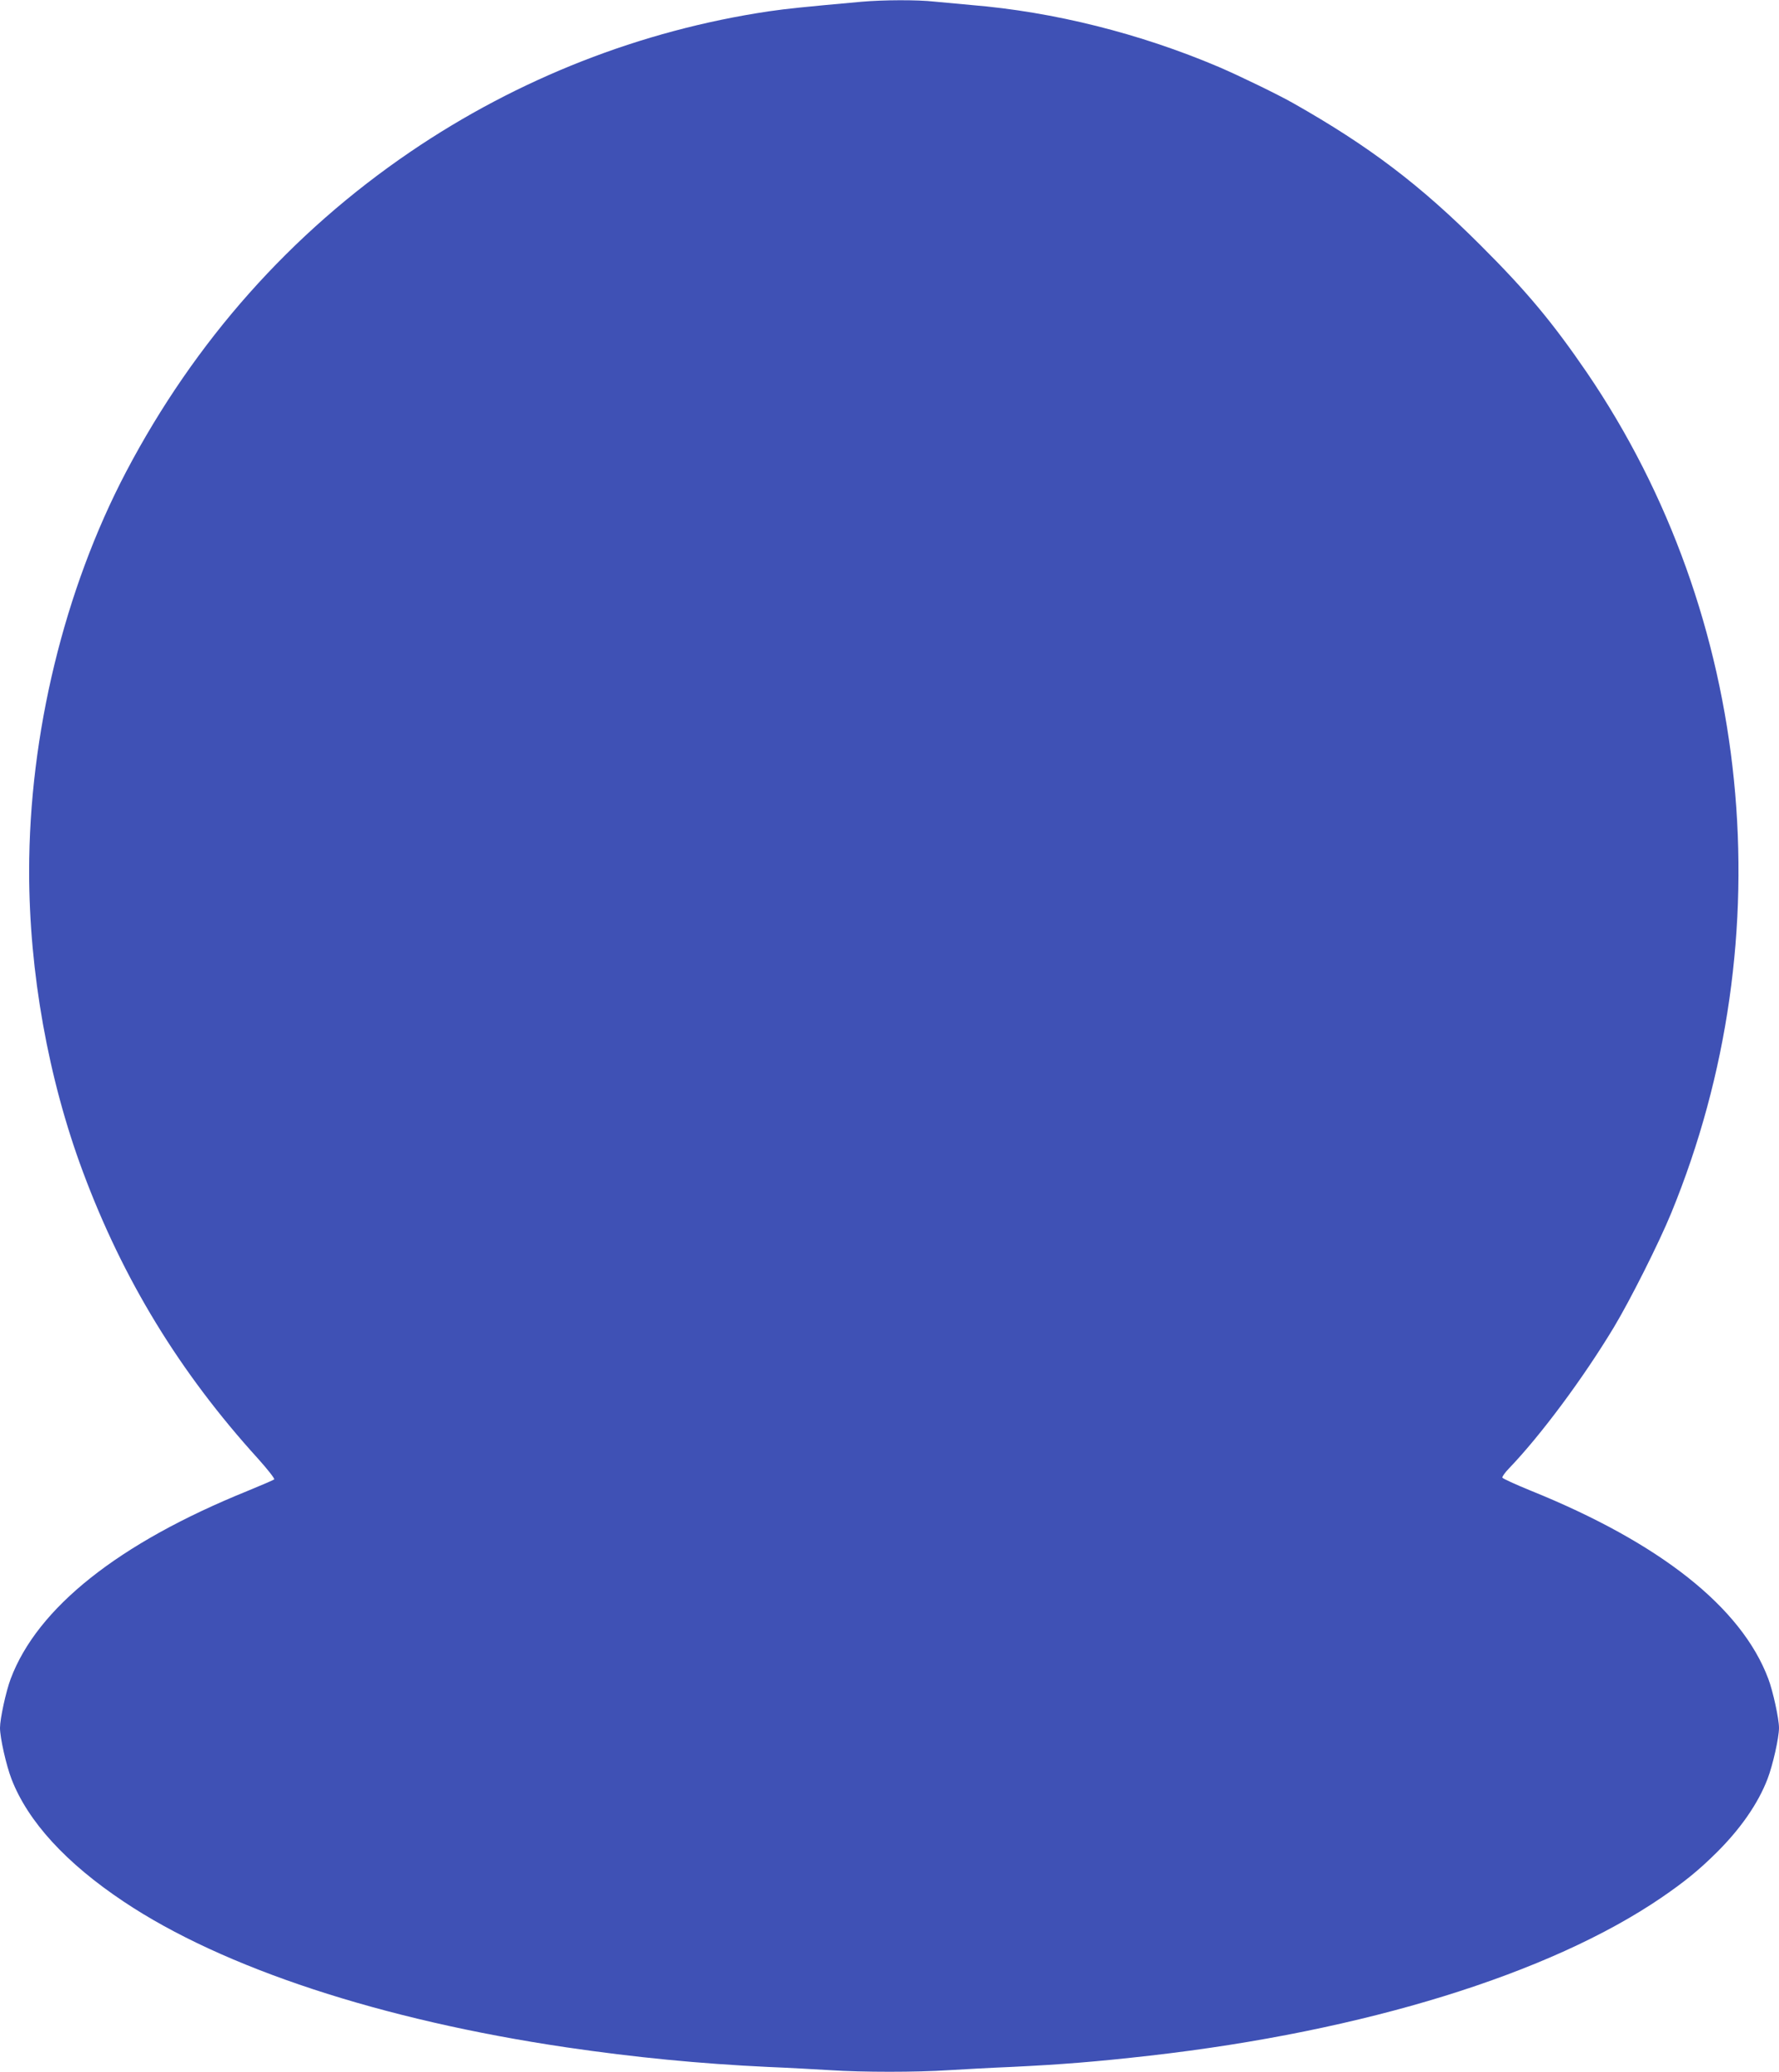 <?xml version="1.0" standalone="no"?>
<!DOCTYPE svg PUBLIC "-//W3C//DTD SVG 20010904//EN"
 "http://www.w3.org/TR/2001/REC-SVG-20010904/DTD/svg10.dtd">
<svg version="1.0" xmlns="http://www.w3.org/2000/svg"
 width="1099pt" height="1280pt" viewBox="0 0 1099 1280"
 preserveAspectRatio="xMidYMid meet">
<g transform="translate(0,1280) scale(0.1,-0.1)"
fill="#3f51b5" stroke="none">
<path d="M5320 12789 c-365 -33 -452 -42 -571 -59 -791 -118 -1548 -415 -2214
-868 -739 -503 -1331 -1169 -1756 -1977 -382 -728 -599 -1623 -599 -2468 0
-623 118 -1282 332 -1856 248 -666 597 -1239 1083 -1774 59 -66 103 -122 99
-127 -5 -4 -81 -37 -169 -73 -794 -322 -1294 -720 -1459 -1159 -29 -77 -66
-247 -66 -303 0 -61 38 -230 71 -316 101 -262 337 -520 694 -758 613 -410
1590 -731 2735 -900 422 -62 822 -101 1245 -121 127 -5 300 -15 385 -20 198
-13 532 -13 730 0 85 5 259 15 385 20 311 15 525 32 860 70 1325 151 2469 505
3160 977 144 99 229 168 340 278 148 147 256 303 314 454 33 86 71 255 71 316
0 56 -37 226 -66 303 -166 442 -669 840 -1469 1163 -93 38 -172 74 -174 80 -2
6 17 32 41 57 196 204 459 558 648 872 101 168 278 520 354 705 703 1712 505
3688 -522 5195 -210 307 -371 501 -656 785 -372 372 -688 612 -1156 877 -93
53 -330 168 -460 224 -487 207 -1020 341 -1530 383 -74 7 -176 16 -227 21
-107 12 -317 11 -453 -1z"/>
</g>
</svg>
